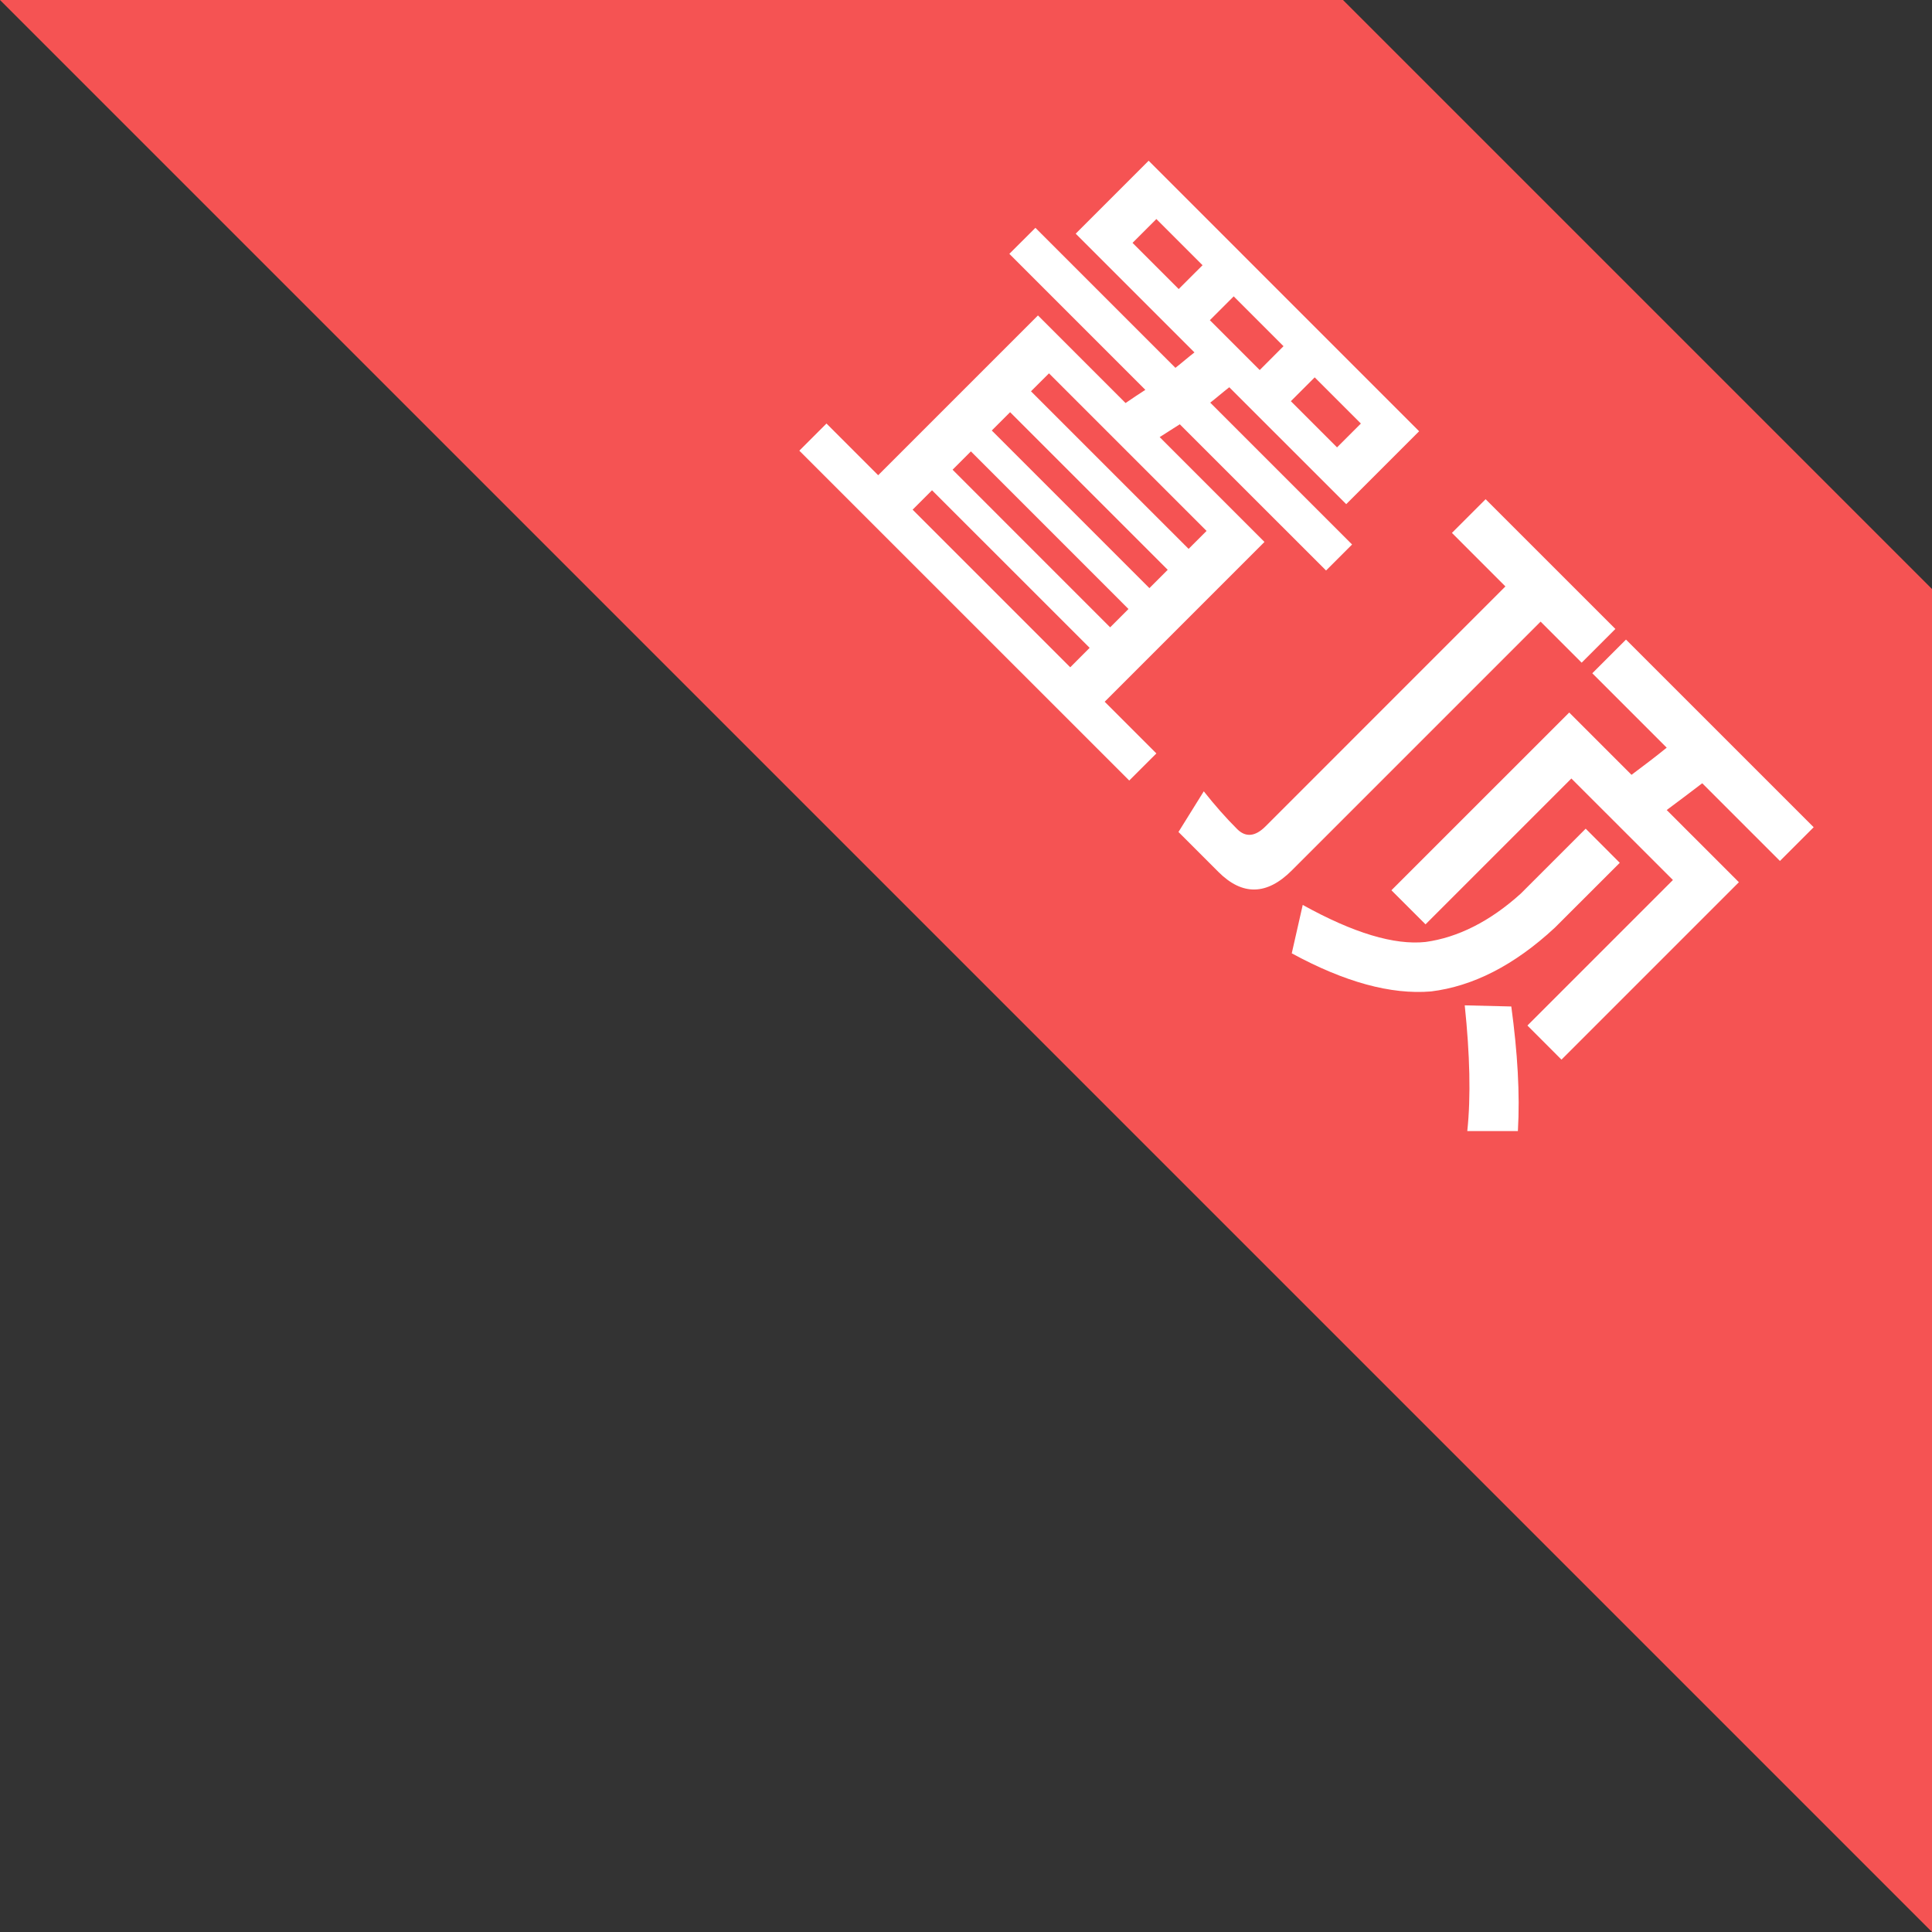 <svg width="41" height="41" viewBox="0 0 41 41" fill="none" xmlns="http://www.w3.org/2000/svg">
<rect x="0" y="0" width="41" height="41" fill="#333333" stroke="none"/>
<g clip-path="url(#clip0_6321_3225)">
<g clip-path="url(#clip1_6321_3225)">
<path d="M0 0H28.5L41 12.5V41L0 0Z" fill="#F55353"/>
<path d="M34.506 13.573L38.489 17.555L37.773 18.271L36.124 16.622C35.86 16.824 35.611 17.011 35.37 17.19L36.902 18.722L33.137 22.487L32.414 21.763L35.502 18.675L33.347 16.521L30.252 19.616L29.528 18.893L33.301 15.121L34.623 16.443C34.872 16.256 35.121 16.07 35.37 15.867L33.791 14.288L34.506 13.573ZM32.072 21.359C32.204 22.331 32.258 23.21 32.212 24.003L31.138 24.003C31.216 23.272 31.193 22.378 31.084 21.335L32.072 21.359ZM33.651 17.586L34.374 18.31L32.997 19.686C32.134 20.488 31.255 20.931 30.368 21.04C29.521 21.11 28.541 20.845 27.413 20.231L27.646 19.204C28.727 19.803 29.591 20.06 30.252 19.99C30.936 19.896 31.621 19.554 32.274 18.963L33.651 17.586ZM25.857 18.504L25.009 17.656L25.546 16.793C25.779 17.088 26.02 17.361 26.254 17.594C26.433 17.773 26.635 17.757 26.853 17.54L31.947 12.445L30.812 11.309L31.527 10.594L34.281 13.347L33.565 14.063L32.694 13.192L27.413 18.473C26.884 19.002 26.363 19.01 25.857 18.504Z" fill="white"/>
<path d="M21.973 4.835L24.944 7.806C25.084 7.697 25.216 7.58 25.348 7.479L22.828 4.959L24.376 3.411L30.116 9.152L28.569 10.699L26.087 8.218C25.947 8.327 25.823 8.436 25.683 8.545L28.693 11.555L28.141 12.107L25.037 9.004L24.61 9.276L26.834 11.501L23.443 14.892L24.54 15.989L23.964 16.564L16.963 9.564L17.539 8.988L18.636 10.085L22.027 6.694L23.886 8.553C24.034 8.452 24.174 8.358 24.306 8.273L21.42 5.387L21.973 4.835ZM19.367 10.816L22.712 14.161L23.124 13.748L19.779 10.404L19.367 10.816ZM20.215 9.968L23.559 13.313L23.948 12.924L20.604 9.579L20.215 9.968ZM21.047 9.136L24.392 12.481L24.781 12.092L21.436 8.747L21.047 9.136ZM21.879 8.304L25.224 11.648L25.605 11.267L22.261 7.923L21.879 8.304ZM28.374 9.494L28.88 8.988L27.9 8.008L27.394 8.514L28.374 9.494ZM26.733 7.853L27.238 7.347L26.181 6.289L25.675 6.795L26.733 7.853ZM25.014 6.134L25.52 5.628L24.54 4.648L24.034 5.154L25.014 6.134Z" fill="white"/>
</g>
</g>
<defs>
<clipPath id="clip0_6321_3225">
<rect width="41" height="41" fill="white"/>
</clipPath>
<clipPath id="clip1_6321_3225">
<rect width="41" height="41" fill="white"/>
</clipPath>
</defs>
</svg>
